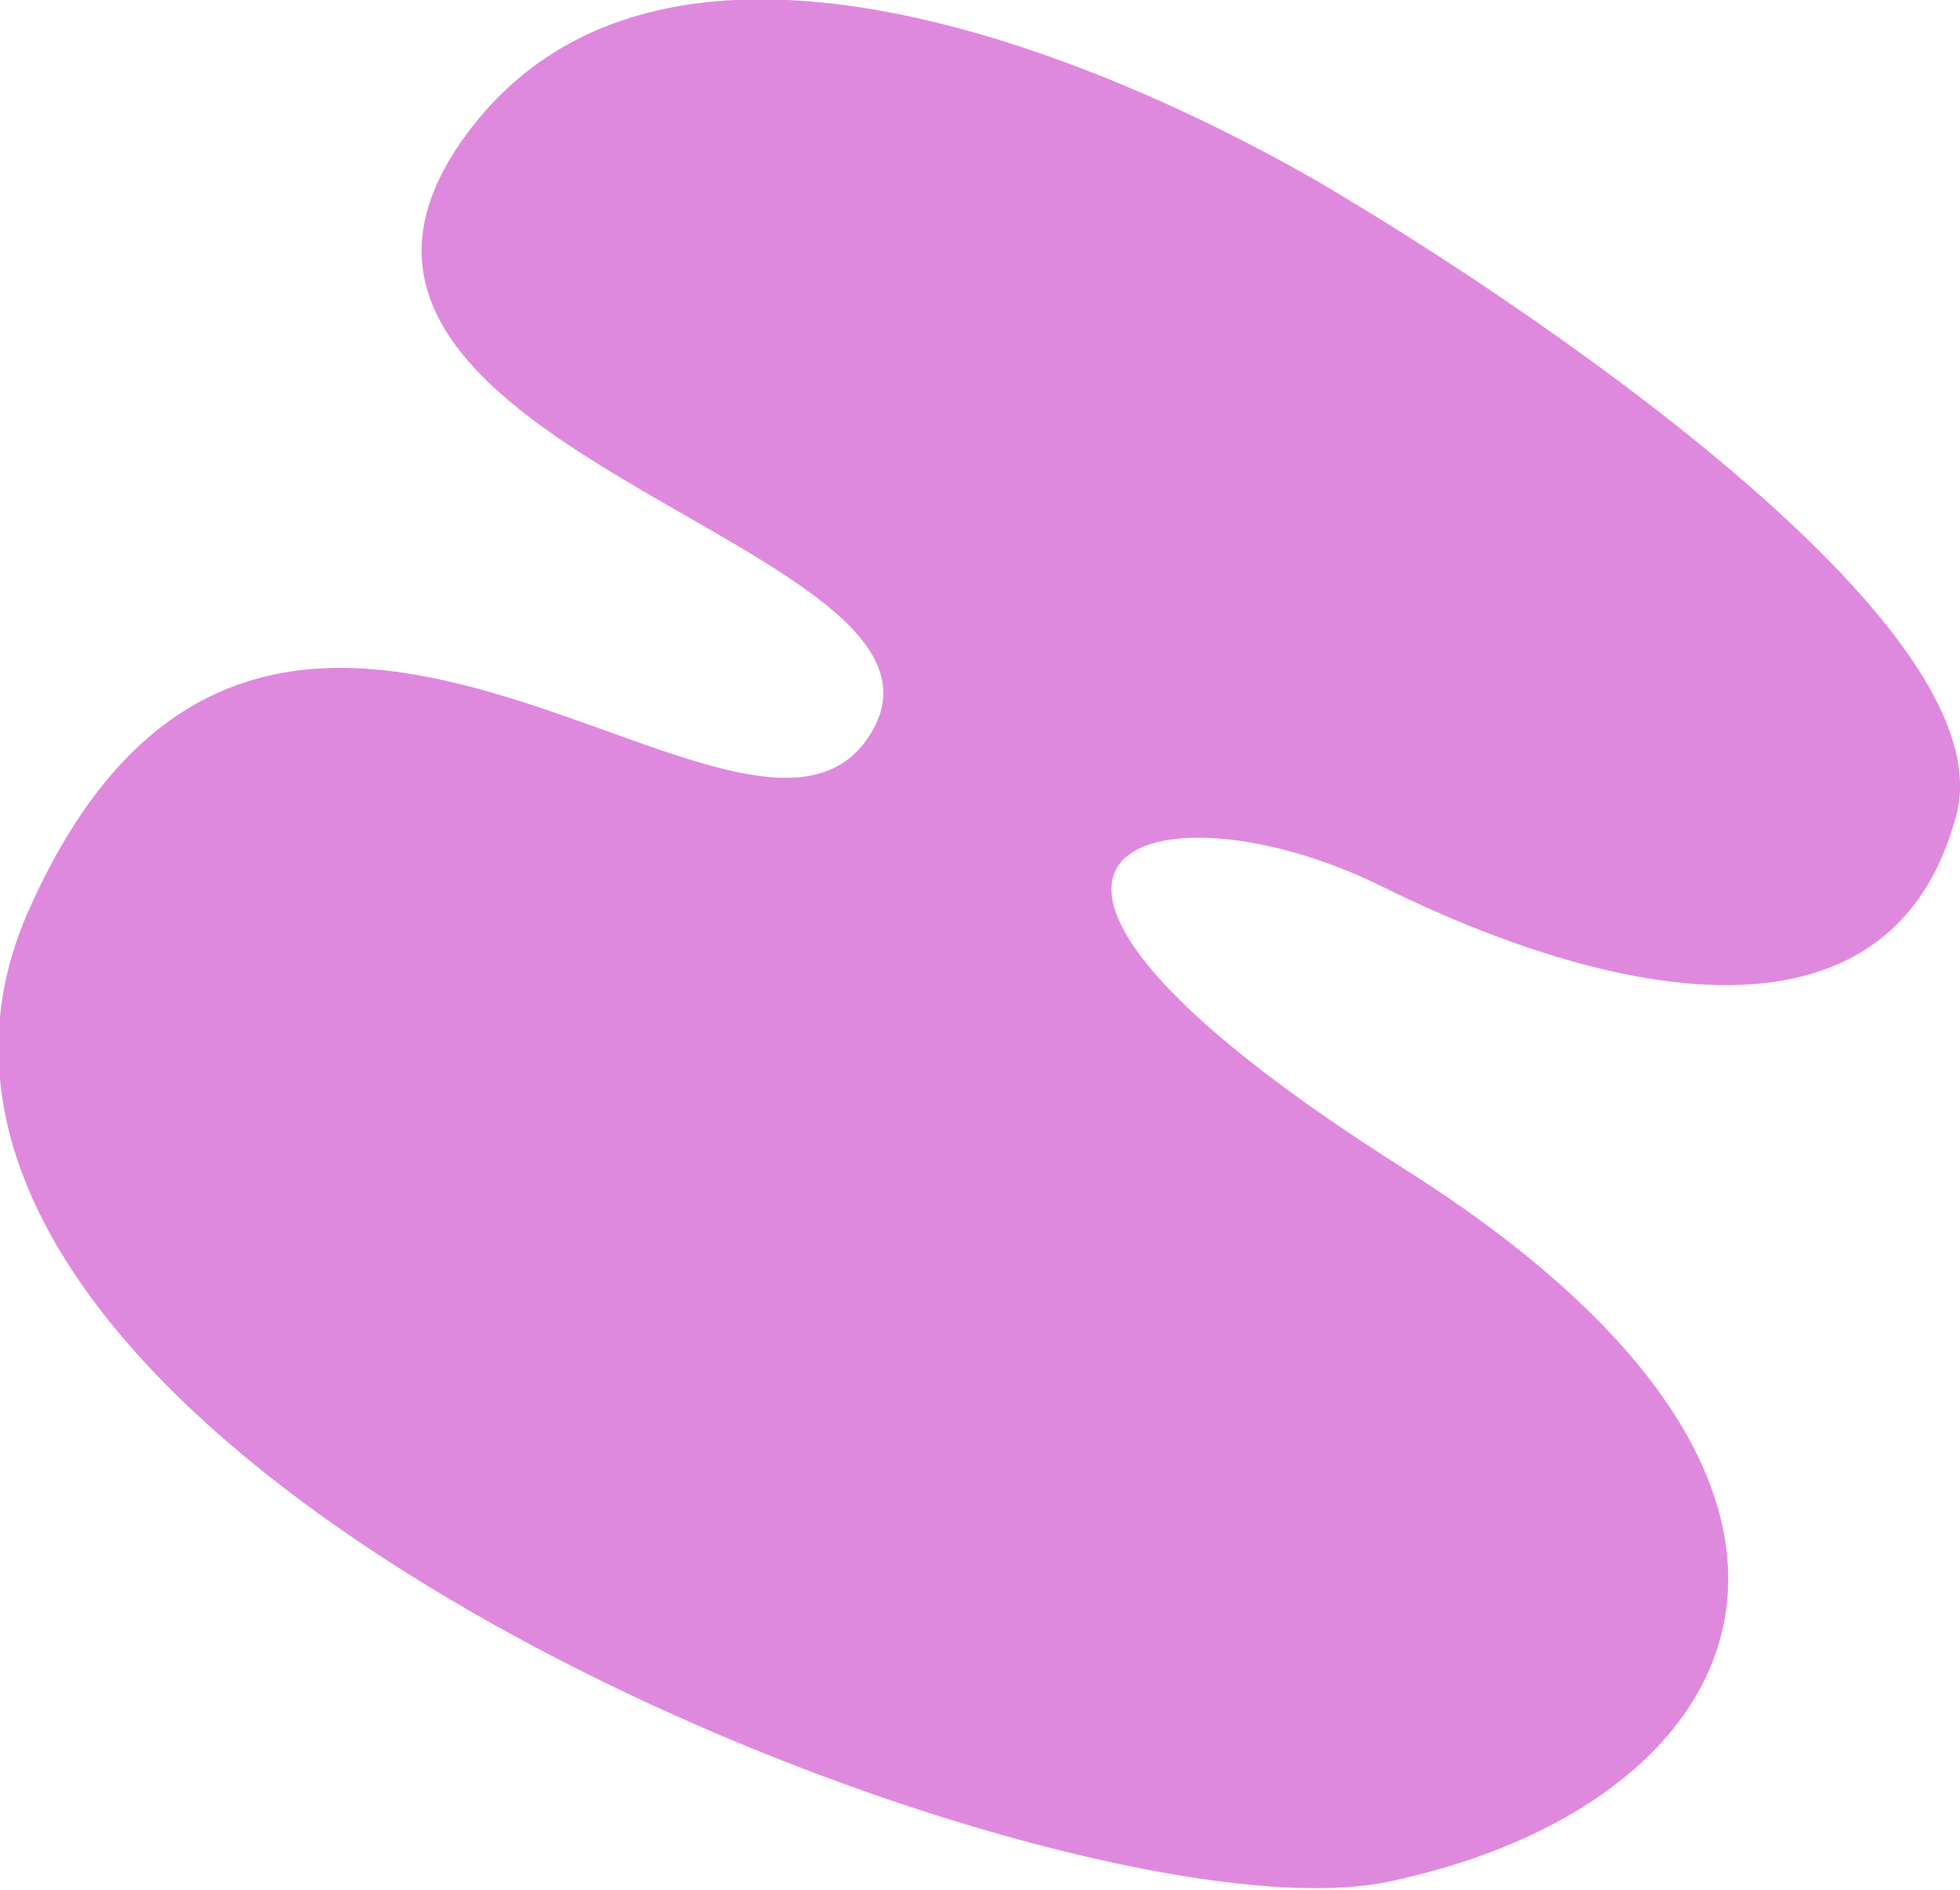 <?xml version="1.0" encoding="utf-8"?>
<!-- Generator: Adobe Illustrator 26.3.1, SVG Export Plug-In . SVG Version: 6.00 Build 0)  -->
<svg version="1.1" id="OBJECTS" xmlns="http://www.w3.org/2000/svg" xmlns:xlink="http://www.w3.org/1999/xlink" x="0px" y="0px"
	 viewBox="0 0 98.2 94.7" style="enable-background:new 0 0 98.2 94.7;" xml:space="preserve">
<style type="text/css">
	.st0{fill:#DF89DE;}
</style>
<path class="st0" d="M67.7,10.1c0,0-31.3-20-44-3.8c-12.7,16.2,26,20.8,19.9,30.5c-6.1,9.8-30.2-18.3-42.2,8.9
	c-11.9,27.1,51.6,52,68.1,48.6c18.3-3.8,26.5-19.5,0.9-35.7c-25.6-16.2-12.3-19.7-1.2-14.2C80.5,50,94.7,53.2,98,40.9
	C101.1,29.8,67.7,10.1,67.7,10.1z"/>
</svg>
